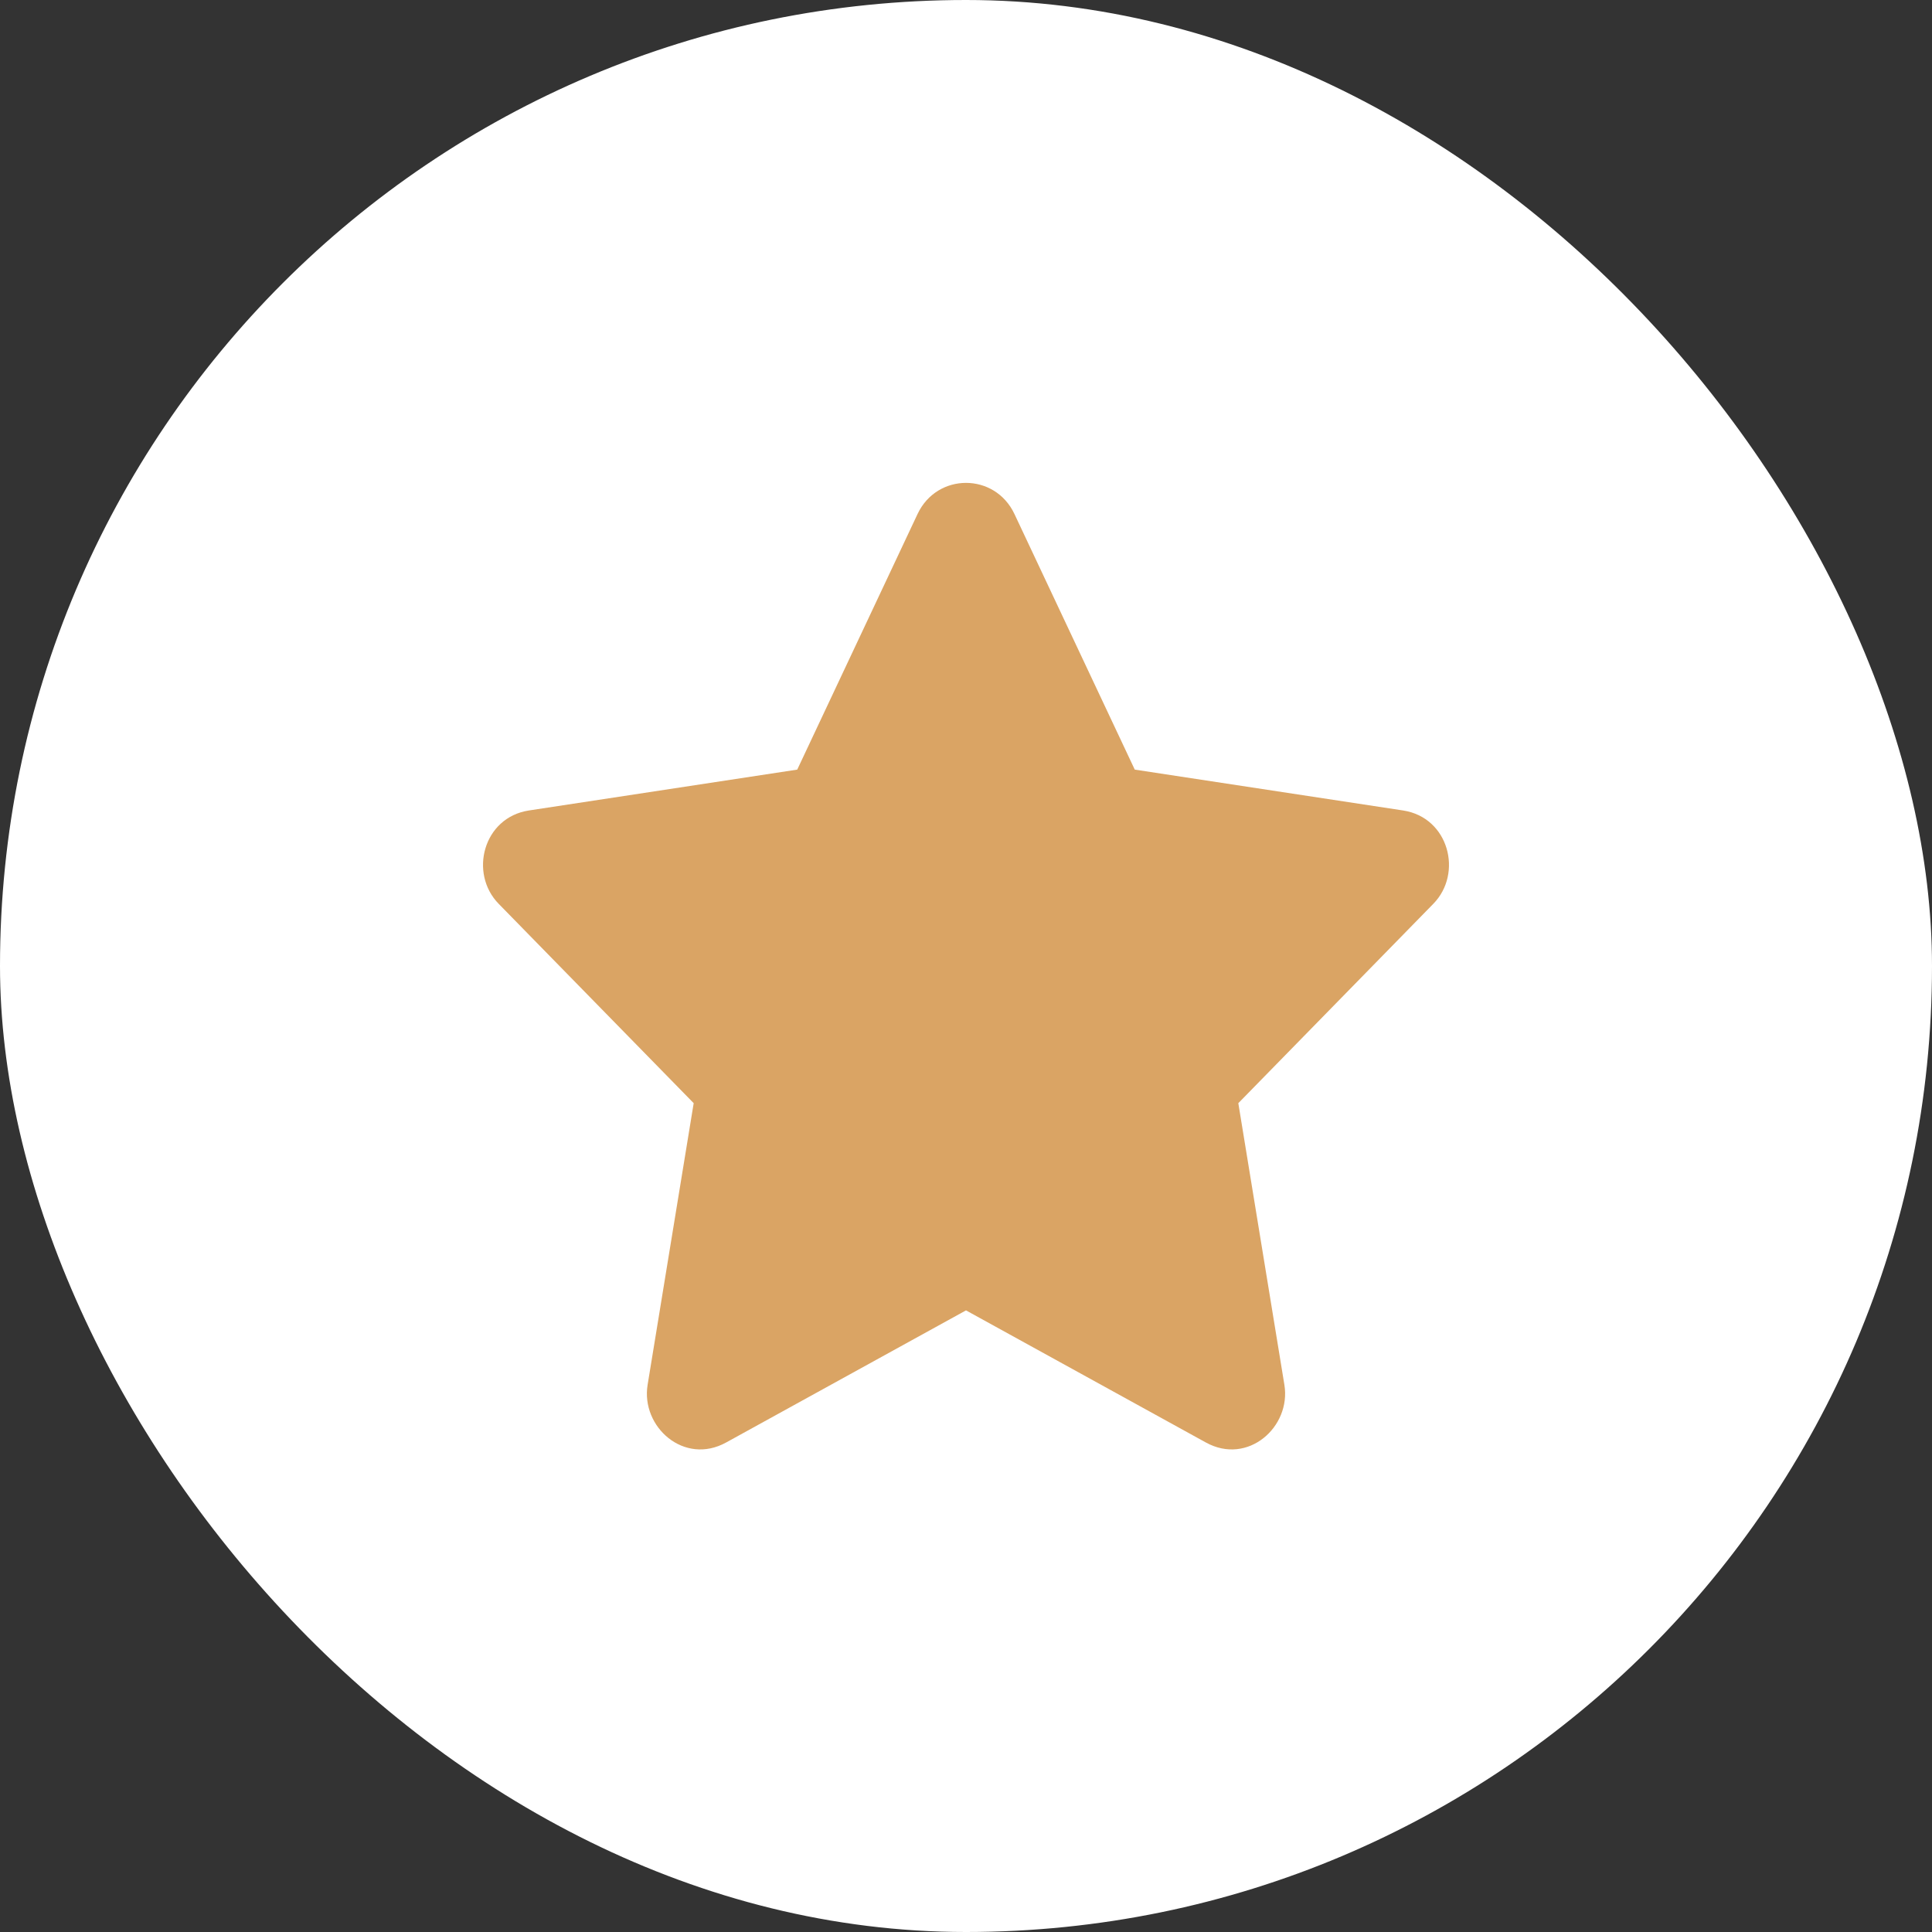 <svg viewBox="0 0 20 20" fill="none" xmlns="http://www.w3.org/2000/svg">
    <rect x="0" y="0" width="20" height="20" fill="#333333" stroke="none"/>
    <rect width="20" height="20" rx="10" fill="white"/>
    <path d="M10.502 5.322C10.3 4.891 9.7 4.891 9.498 5.322L8.253 7.967L5.475 8.39C5.003 8.462 4.852 9.04 5.163 9.357L7.181 11.42L6.704 14.336C6.633 14.771 7.082 15.173 7.518 14.932L10 13.565L12.482 14.932C12.918 15.173 13.367 14.771 13.296 14.336L12.819 11.42L14.837 9.357C15.148 9.04 14.997 8.462 14.525 8.39L11.747 7.967L10.502 5.322Z"
          fill="#DAA464"/>
</svg>
